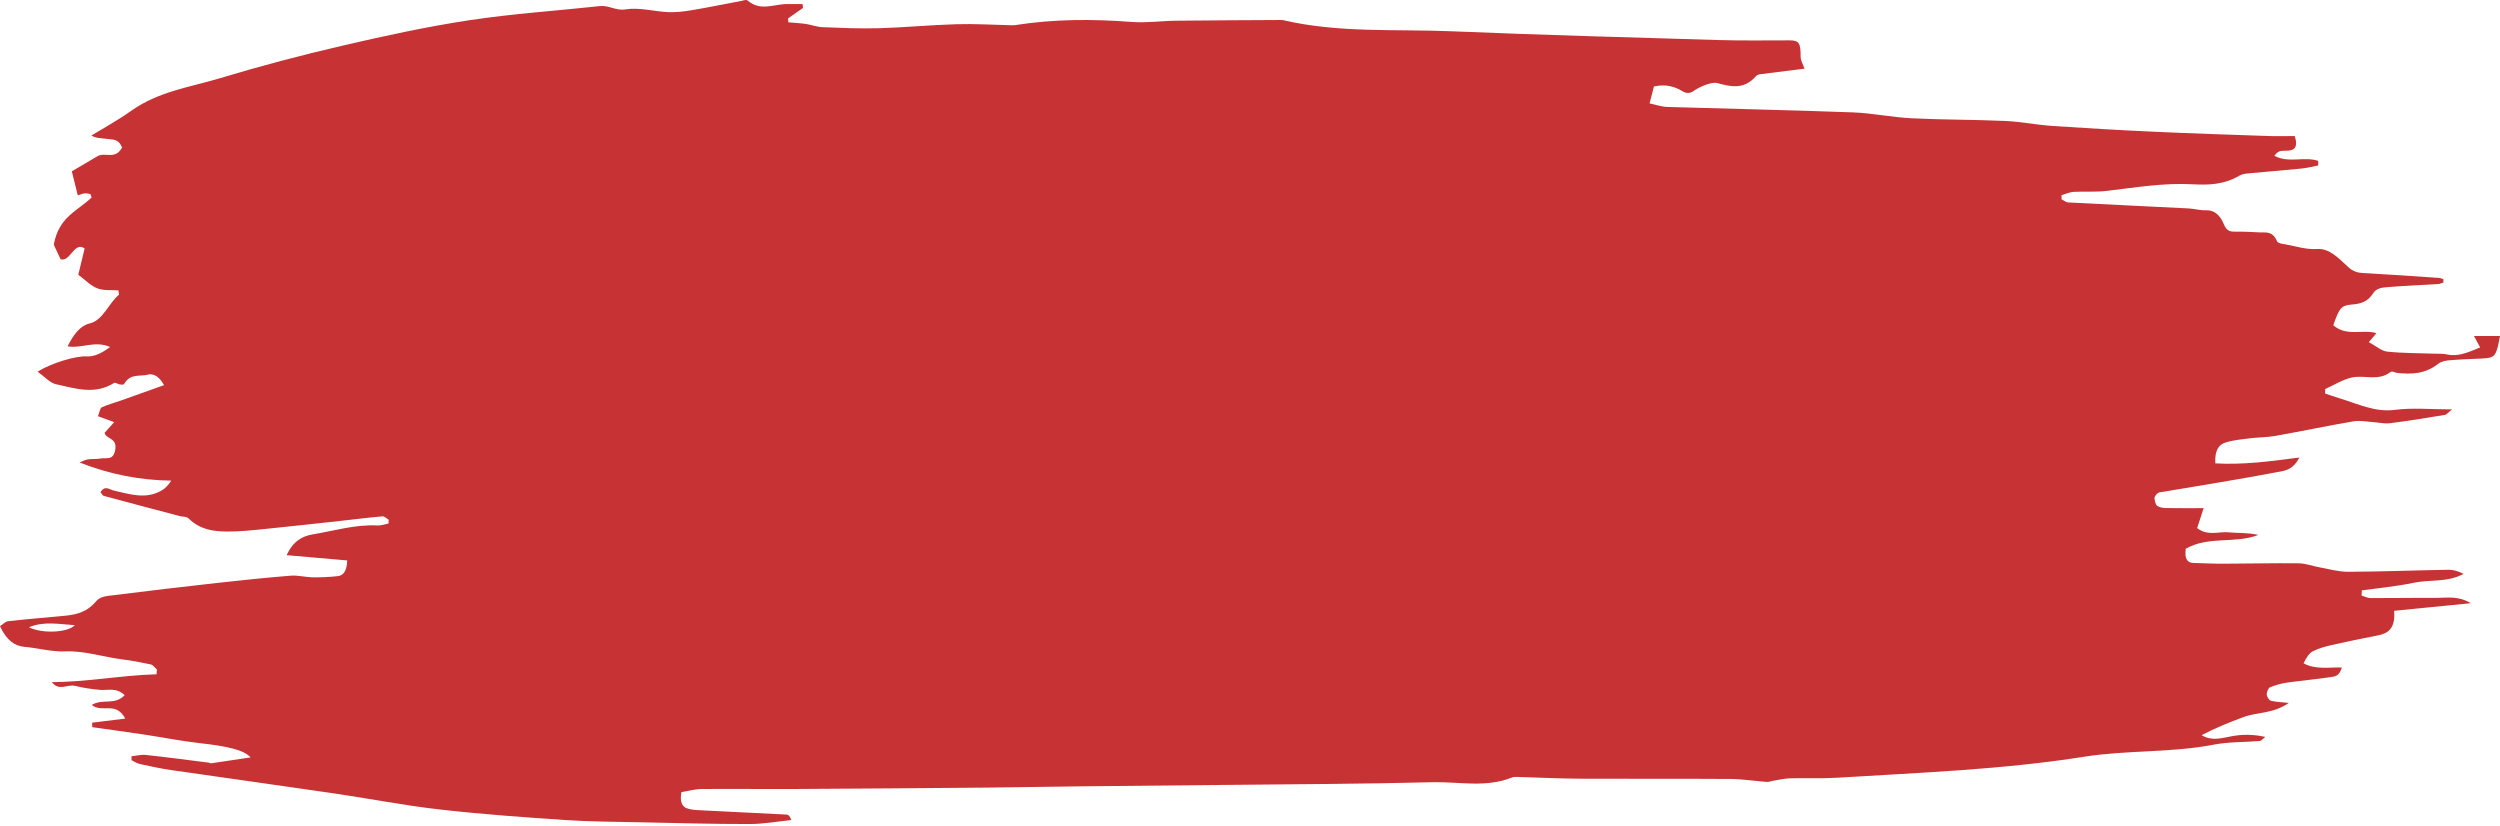 <?xml version="1.0" encoding="UTF-8"?> <svg xmlns="http://www.w3.org/2000/svg" width="336" height="111" viewBox="0 0 336 111" fill="none"><path d="M328.423 37.96C328.179 38.033 327.934 38.166 327.685 38.179C325.328 38.325 322.972 38.411 320.62 38.61C320.063 38.656 319.342 38.815 319.002 39.346C318.187 40.625 317.226 40.831 316.143 40.923C314.656 41.043 314.416 41.361 313.592 43.721C315.449 45.286 317.511 44.212 319.396 44.775C319.165 45.047 318.889 45.372 318.368 45.982C319.347 46.505 320.076 47.175 320.833 47.255C322.931 47.48 325.043 47.453 327.15 47.533C327.734 47.553 328.328 47.513 328.908 47.639C330.408 47.971 331.781 47.334 333.331 46.691C333.023 46.127 332.828 45.756 332.502 45.16H336C335.488 47.917 335.352 48.096 333.598 48.183C332.135 48.255 330.666 48.295 329.203 48.421C328.682 48.468 328.111 48.567 327.662 48.919C325.913 50.284 324.055 50.324 322.161 50.118C321.871 50.085 321.513 49.833 321.3 49.992C319.618 51.279 317.81 50.364 316.093 50.735C314.869 51 313.691 51.756 312.495 52.293C312.495 52.492 312.499 52.697 312.504 52.896C313.134 53.102 313.764 53.327 314.398 53.519C316.845 54.262 319.22 55.429 321.816 55.09C324.268 54.772 326.751 55.024 329.561 55.024C329.053 55.422 328.836 55.72 328.6 55.76C326.144 56.164 323.683 56.569 321.223 56.88C320.466 56.98 319.695 56.774 318.93 56.728C318.051 56.675 317.158 56.476 316.292 56.629C312.78 57.232 309.282 57.968 305.775 58.591C304.669 58.79 303.545 58.763 302.435 58.902C301.325 59.042 300.201 59.135 299.113 59.473C298.279 59.724 297.622 60.46 297.74 62.277C301.452 62.489 305.113 62.012 309.037 61.488C308.131 63.258 306.948 63.285 305.96 63.47C300.885 64.438 295.792 65.24 290.707 66.102C290.476 66.142 290.218 66.129 290.018 66.274C289.828 66.407 289.556 66.732 289.565 66.944C289.583 67.315 289.733 67.846 289.932 67.985C290.286 68.217 290.712 68.276 291.111 68.283C292.756 68.31 294.4 68.296 296.168 68.296C295.851 69.271 295.592 70.06 295.298 70.975C296.739 72.088 298.166 71.412 299.53 71.545C300.849 71.671 302.181 71.571 303.518 71.896C300.31 73.123 296.897 71.982 293.762 73.752C293.585 75.191 294.02 75.642 294.813 75.662C296.109 75.688 297.409 75.768 298.705 75.761C302.127 75.754 305.548 75.668 308.965 75.708C309.898 75.721 310.823 76.086 311.756 76.252C313.039 76.484 314.326 76.855 315.608 76.848C320.085 76.829 324.558 76.65 329.03 76.577C329.719 76.563 330.413 76.775 331.106 77.127C328.913 78.314 326.592 77.856 324.349 78.333C322.056 78.817 319.736 79.023 317.43 79.348C317.416 79.58 317.407 79.812 317.393 80.037C317.797 80.156 318.196 80.382 318.599 80.382C321.54 80.395 324.476 80.335 327.417 80.355C328.867 80.362 330.349 80.031 332.076 81.071C328.46 81.429 325.188 81.754 321.771 82.092C321.966 84.538 320.901 85.148 319.551 85.407C317.507 85.791 315.468 86.222 313.433 86.686C312.563 86.885 311.684 87.111 310.85 87.528C310.365 87.767 309.966 88.397 309.595 89.153C311.28 90.028 312.953 89.67 314.747 89.703C314.389 90.982 313.7 90.929 313.134 91.016C311.199 91.307 309.255 91.473 307.32 91.751C306.563 91.864 305.806 92.083 305.072 92.381C304.873 92.461 304.628 93.031 304.651 93.342C304.673 93.661 304.977 94.125 305.195 94.178C305.883 94.35 306.595 94.363 307.619 94.469C305.498 95.954 303.423 95.676 301.501 96.385C299.625 97.081 297.754 97.831 295.9 98.805C297.269 99.647 298.619 99.19 300.001 98.938C301.442 98.672 302.906 98.699 304.447 99.037C304.198 99.229 303.957 99.567 303.699 99.587C301.651 99.773 299.58 99.68 297.55 100.078C291.768 101.198 285.926 100.787 280.135 101.702C269.105 103.446 258.017 103.837 246.942 104.526C244.821 104.659 242.696 104.546 240.575 104.606C239.818 104.626 239.061 104.818 238.309 104.937C238.024 104.984 237.738 105.11 237.453 105.09C235.817 104.97 234.181 104.705 232.545 104.692C225.884 104.646 219.218 104.692 212.556 104.659C209.679 104.646 206.801 104.5 203.924 104.42C203.688 104.42 203.443 104.4 203.217 104.493C199.678 105.918 196.071 105.037 192.5 105.13C183.183 105.368 173.862 105.395 164.545 105.494C158.173 105.561 151.802 105.614 145.435 105.68C141.198 105.726 136.957 105.812 132.72 105.852C123.879 105.932 115.038 105.998 106.192 106.044C102.241 106.064 98.289 106.005 94.338 106.044C93.418 106.051 92.498 106.316 91.578 106.462C91.351 107.755 91.673 108.405 92.317 108.637C92.883 108.835 93.481 108.869 94.066 108.895C97.954 109.094 101.846 109.273 105.734 109.479C105.943 109.492 106.147 109.631 106.355 110.214C104.479 110.407 102.603 110.751 100.732 110.751C95.901 110.751 91.066 110.625 86.235 110.519C82.818 110.446 79.402 110.44 75.989 110.214C70.343 109.836 64.692 109.432 59.055 108.789C54.297 108.245 49.561 107.317 44.812 106.621C37.544 105.554 30.266 104.553 22.998 103.499C21.593 103.293 20.192 102.988 18.792 102.683C18.412 102.604 18.049 102.345 17.677 102.173C17.677 101.994 17.677 101.821 17.673 101.643C18.317 101.576 18.965 101.397 19.603 101.463C22.422 101.768 25.232 102.146 28.046 102.498C28.163 102.511 28.281 102.604 28.395 102.584C30.171 102.325 31.947 102.06 33.678 101.795C32.84 100.84 30.747 100.31 26.854 99.879C24.384 99.607 21.933 99.11 19.468 98.739C17.111 98.387 14.75 98.063 12.394 97.731C12.394 97.532 12.385 97.333 12.385 97.128C13.78 96.956 15.181 96.783 16.835 96.578C15.534 94.184 13.78 95.888 12.321 94.748C13.826 93.84 15.398 94.847 16.758 93.429C15.625 92.355 14.501 92.812 13.427 92.719C12.312 92.62 11.193 92.454 10.092 92.182C9.059 91.924 7.944 92.958 6.97 91.672C11.682 91.672 16.341 90.75 21.04 90.624L21.085 89.975C20.818 89.743 20.569 89.371 20.283 89.305C19.019 89.027 17.75 88.788 16.477 88.629C13.903 88.311 11.379 87.442 8.764 87.548C6.947 87.621 5.125 87.097 3.299 86.938C1.935 86.819 0.875 86.037 0 84.154C0.412 83.895 0.739 83.531 1.079 83.491C3.426 83.226 5.773 83.034 8.125 82.815C9.829 82.656 11.492 82.516 12.942 80.786C13.504 80.117 14.487 80.097 15.289 79.991C19.921 79.407 24.552 78.864 29.188 78.347C32.473 77.982 35.763 77.637 39.053 77.372C40.045 77.293 41.047 77.578 42.044 77.591C43.158 77.604 44.273 77.558 45.383 77.432C46.063 77.352 46.607 76.895 46.666 75.324C43.951 75.085 41.282 74.853 38.532 74.614C39.37 72.751 40.607 72.062 42.016 71.823C44.921 71.339 47.799 70.458 50.749 70.623C51.234 70.65 51.727 70.451 52.217 70.358C52.226 70.186 52.23 70.02 52.24 69.848C51.959 69.689 51.669 69.37 51.392 69.397C49.575 69.556 47.762 69.788 45.95 69.987C42.542 70.358 39.139 70.743 35.731 71.081C33.973 71.253 32.206 71.465 30.447 71.439C28.685 71.412 26.922 71.207 25.363 69.695C25.05 69.39 24.57 69.47 24.171 69.364C20.754 68.462 17.338 67.567 13.925 66.639C13.785 66.599 13.667 66.347 13.508 66.148C14.107 65.174 14.7 65.797 15.312 65.936C17.446 66.42 19.59 67.15 21.72 65.923C22.182 65.658 22.603 65.24 23.016 64.597C18.828 64.544 14.755 63.762 10.694 62.157C11.057 62.018 11.419 61.806 11.787 61.746C12.371 61.654 12.969 61.727 13.554 61.62C14.265 61.488 15.249 61.939 15.489 60.441C15.724 58.982 14.646 59.055 14.161 58.432C14.125 58.385 14.107 58.299 14.057 58.173C14.401 57.789 14.75 57.404 15.348 56.735C14.501 56.423 13.921 56.211 13.169 55.939C13.354 55.468 13.45 54.852 13.663 54.752C14.501 54.361 15.376 54.142 16.232 53.838C18.099 53.175 19.961 52.505 22.046 51.763C21.312 50.404 20.46 50.191 19.835 50.357C18.783 50.636 17.546 50.145 16.69 51.59C16.595 51.749 16.3 51.696 16.105 51.67C15.838 51.637 15.521 51.352 15.317 51.477C12.725 53.102 10.105 52.2 7.513 51.637C6.716 51.464 5.991 50.616 5.053 49.953C6.933 48.779 10.187 47.818 11.628 47.898C12.625 47.951 13.54 47.553 14.805 46.638C12.702 45.723 10.971 46.883 9.086 46.545C9.901 44.901 10.826 43.754 12.058 43.469C13.853 43.058 14.61 40.724 16.001 39.604C15.974 39.412 15.942 39.22 15.915 39.027C14.963 38.954 13.975 39.094 13.073 38.749C12.19 38.411 11.401 37.575 10.522 36.926C10.826 35.673 11.093 34.553 11.374 33.392C9.951 32.391 9.439 35.282 8.139 34.837C7.849 34.214 7.522 33.525 7.228 32.889C7.894 29.143 10.418 28.354 12.312 26.544C12.262 26.385 12.208 26.233 12.154 26.08C11.895 26.04 11.637 25.961 11.383 25.987C11.102 26.014 10.826 26.146 10.454 26.259C10.182 25.165 9.938 24.164 9.652 23.024C10.817 22.341 11.954 21.685 13.087 21.002C14.125 20.379 15.466 21.552 16.404 19.828C15.91 18.576 15.072 18.794 14.365 18.668C13.703 18.549 13.024 18.642 12.28 18.218C14.039 17.137 15.833 16.169 17.546 14.949C21.33 12.258 25.485 11.741 29.509 10.527C34.992 8.87 40.512 7.418 46.045 6.132C51.691 4.819 57.356 3.586 63.043 2.724C68.897 1.836 74.784 1.452 80.657 0.815C81.794 0.689 82.809 1.465 84.024 1.266C85.918 0.954 87.88 1.544 89.811 1.631C90.862 1.677 91.922 1.544 92.969 1.372C95.189 1.001 97.405 0.537 99.626 0.126C99.916 0.073 100.283 -0.1 100.496 0.079C102.241 1.584 104.076 0.51 105.866 0.543C106.532 0.557 107.203 0.543 107.869 0.543C107.887 0.716 107.905 0.895 107.923 1.067C107.252 1.538 106.577 2.009 105.907 2.479C105.925 2.652 105.943 2.824 105.961 2.996C106.731 3.069 107.506 3.102 108.277 3.215C109.033 3.328 109.786 3.619 110.542 3.653C113.071 3.752 115.6 3.865 118.128 3.792C121.599 3.692 125.061 3.354 128.533 3.255C130.93 3.182 133.331 3.334 135.729 3.387C135.964 3.387 136.2 3.407 136.436 3.374C141.656 2.552 146.881 2.546 152.115 2.95C154.086 3.102 156.066 2.804 158.046 2.784C162.628 2.731 167.205 2.718 171.786 2.691C172.022 2.691 172.262 2.665 172.493 2.718C179.984 4.455 187.551 3.891 195.087 4.203C207.055 4.7 219.023 5.025 230.991 5.383C234.167 5.476 237.348 5.423 240.53 5.423C241.794 5.423 242.02 5.801 242.002 7.617C241.998 8.114 242.315 8.611 242.528 9.228C242.315 9.254 241.943 9.301 241.576 9.347C239.936 9.553 238.3 9.745 236.66 9.964C236.428 9.997 236.161 10.05 235.989 10.249C234.38 12.092 232.595 11.654 230.8 11.164C230.062 10.965 228.408 11.648 227.524 12.291C227.166 12.549 226.591 12.549 226.214 12.311C225.041 11.588 223.863 11.283 222.29 11.621C222.131 12.244 221.95 12.941 221.701 13.895C222.585 14.081 223.323 14.352 224.071 14.372C232.382 14.624 240.693 14.797 248.999 15.102C251.645 15.201 254.283 15.765 256.929 15.897C261.112 16.103 265.294 16.07 269.477 16.255C271.593 16.348 273.7 16.779 275.812 16.925C280.348 17.23 284.884 17.495 289.42 17.7C294.604 17.939 299.793 18.105 304.982 18.284C306.146 18.324 307.306 18.284 308.407 18.284C308.779 19.391 308.598 20.008 307.918 20.186C307.46 20.306 306.975 20.213 306.509 20.299C306.219 20.352 305.947 20.571 305.679 20.936C307.601 21.976 309.645 20.989 311.561 21.618C311.561 21.824 311.566 22.029 311.57 22.235C310.841 22.374 310.12 22.573 309.386 22.646C306.989 22.885 304.587 23.077 302.186 23.302C301.778 23.342 301.343 23.389 300.971 23.607C298.946 24.82 296.816 24.887 294.7 24.767C290.807 24.549 286.96 25.212 283.094 25.662C281.626 25.835 280.144 25.702 278.676 25.788C278.137 25.822 277.607 26.08 277.072 26.233C277.072 26.418 277.076 26.604 277.076 26.789C277.371 26.935 277.665 27.194 277.965 27.207C283.375 27.492 288.786 27.737 294.192 28.016C294.958 28.056 295.724 28.301 296.48 28.261C297.532 28.215 298.352 28.851 298.85 30.064C299.227 30.986 299.662 31.138 300.291 31.132C301.411 31.118 302.53 31.171 303.649 31.231C304.501 31.284 305.403 30.986 306.01 32.385C306.169 32.749 306.767 32.763 307.175 32.842C308.575 33.094 309.984 33.565 311.376 33.465C313.093 33.339 314.312 34.718 315.585 35.878C316.242 36.475 316.823 36.654 317.543 36.694C320.96 36.873 324.372 37.118 327.789 37.35C327.988 37.363 328.183 37.456 328.382 37.509C328.382 37.642 328.392 37.781 328.396 37.914L328.423 37.96ZM3.888 84.306C5.741 85.208 9.145 85.016 10.056 84.021C7.998 83.902 5.941 83.451 3.888 84.306Z" fill="#C73334"></path></svg> 